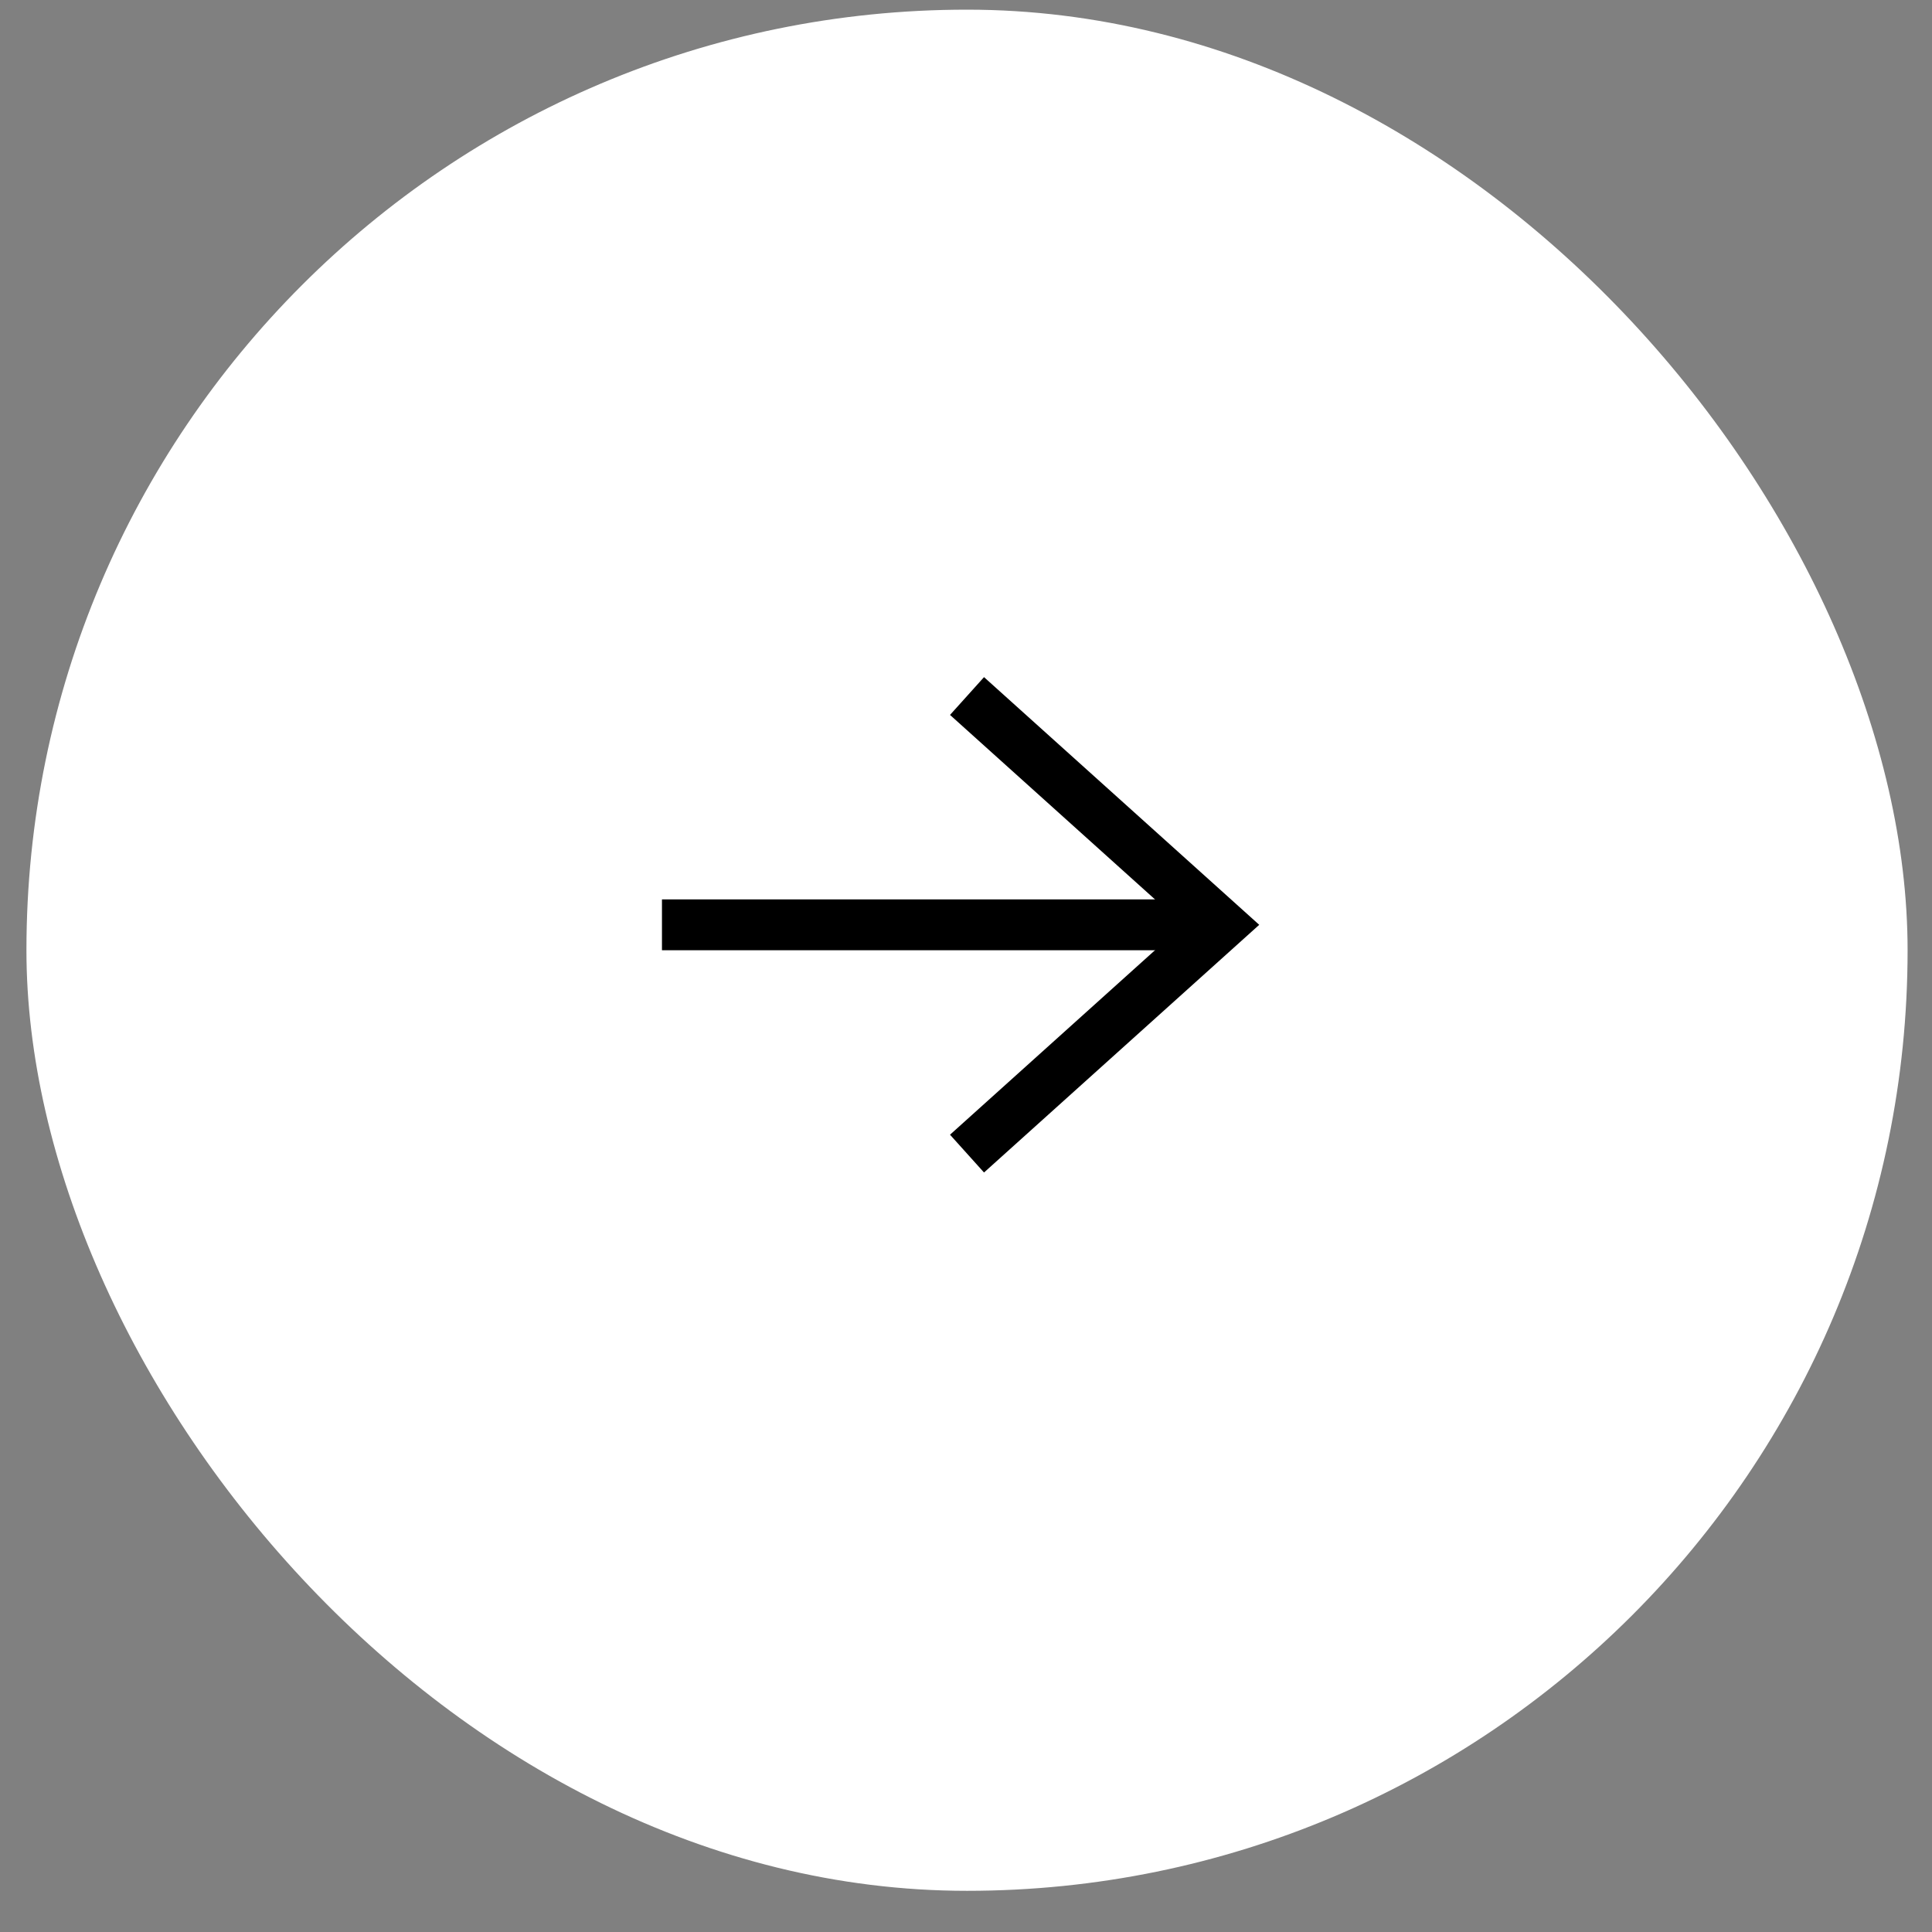 <svg width="38" height="38" viewBox="0 0 38 38" fill="none" xmlns="http://www.w3.org/2000/svg">
<rect x="0" y="0" width="38" height="38" fill="#808080" stroke="none"/>
<rect x="0.52" y="0.19" width="37" height="37" rx="18.5" fill="white"/>
<path d="M19.02 13.69L24.02 18.19L19.02 22.69" stroke="black"/>
<path d="M13.02 18.19H24.02" stroke="black"/>
</svg>
